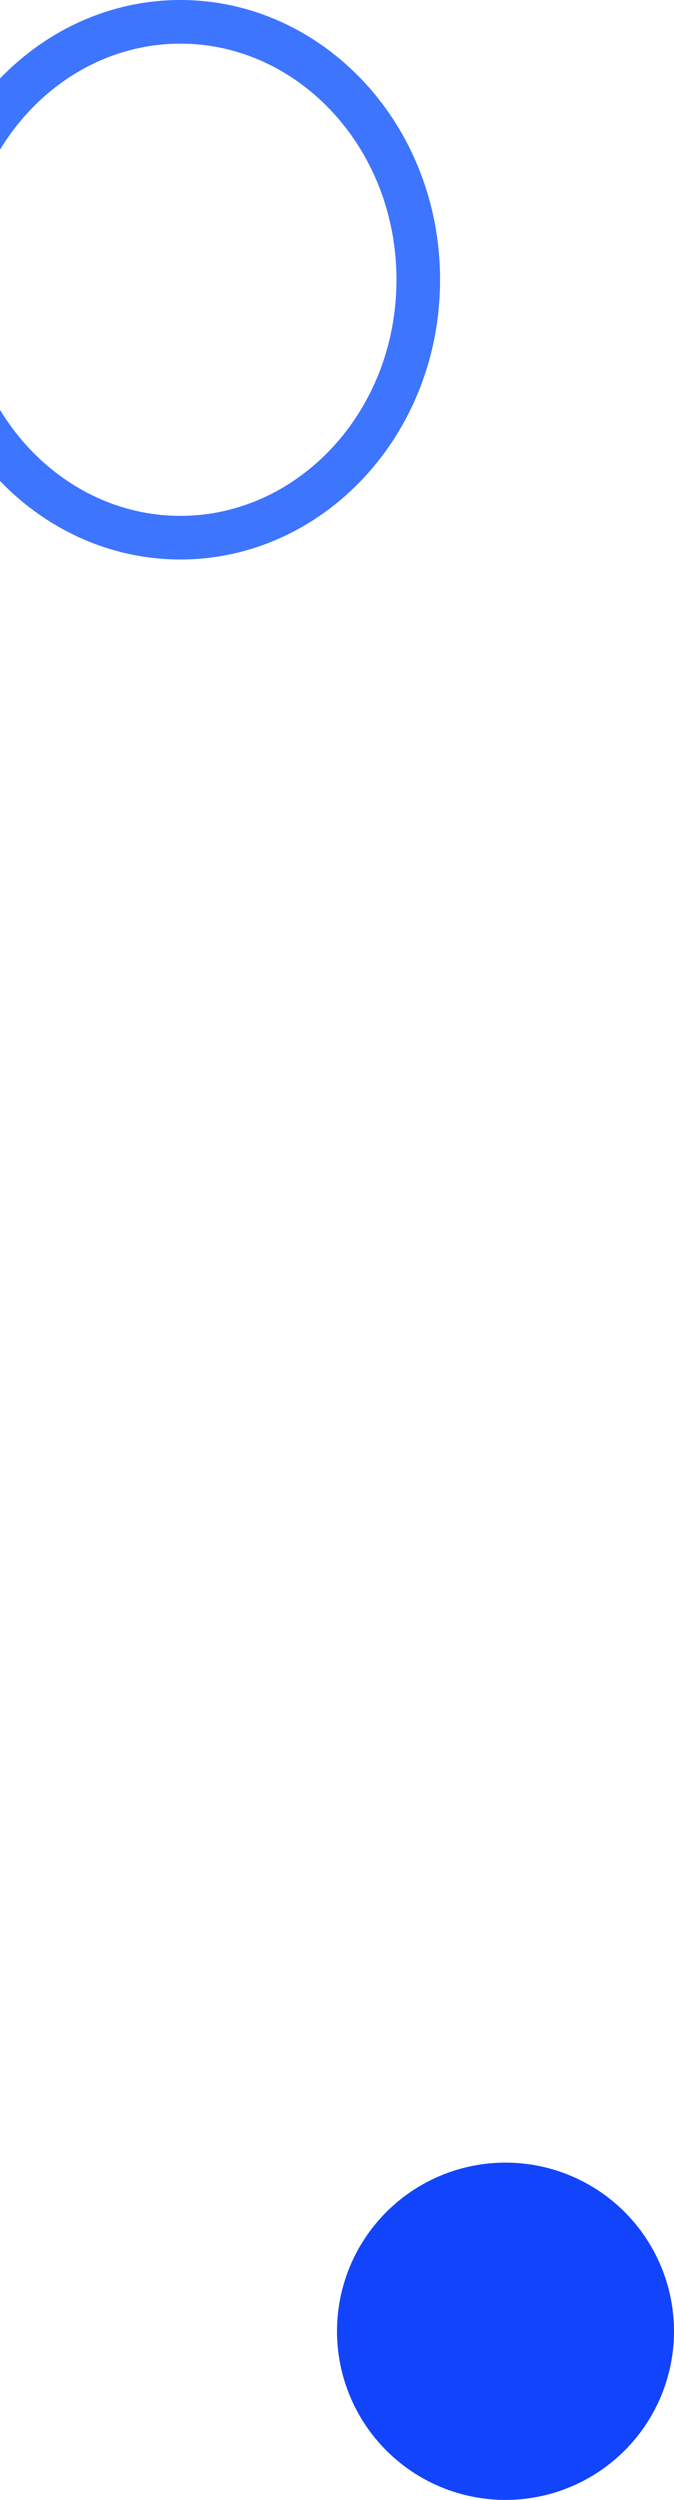 <?xml version="1.0" encoding="utf-8"?>
<!-- Generator: Adobe Illustrator 28.0.0, SVG Export Plug-In . SVG Version: 6.00 Build 0)  -->
<svg version="1.1" id="Layer_1" xmlns="http://www.w3.org/2000/svg" xmlns:xlink="http://www.w3.org/1999/xlink" x="0px" y="0px"
	 viewBox="0 0 170 630" style="enable-background:new 0 0 170 630;" xml:space="preserve">
<style type="text/css">
	.st0{fill:none;stroke:#3E75FF;stroke-width:11;}
	.st1{fill:#1244FC;}
</style>
<path class="st0" d="M-14.5,70.5c0-36.29,27.24-65,60-65s60,28.71,60,65c0,36.29-27.24,65-60,65S-14.5,106.79-14.5,70.5z"/>
<circle class="st1" cx="127.5" cy="587.5" r="42.5"/>
</svg>
